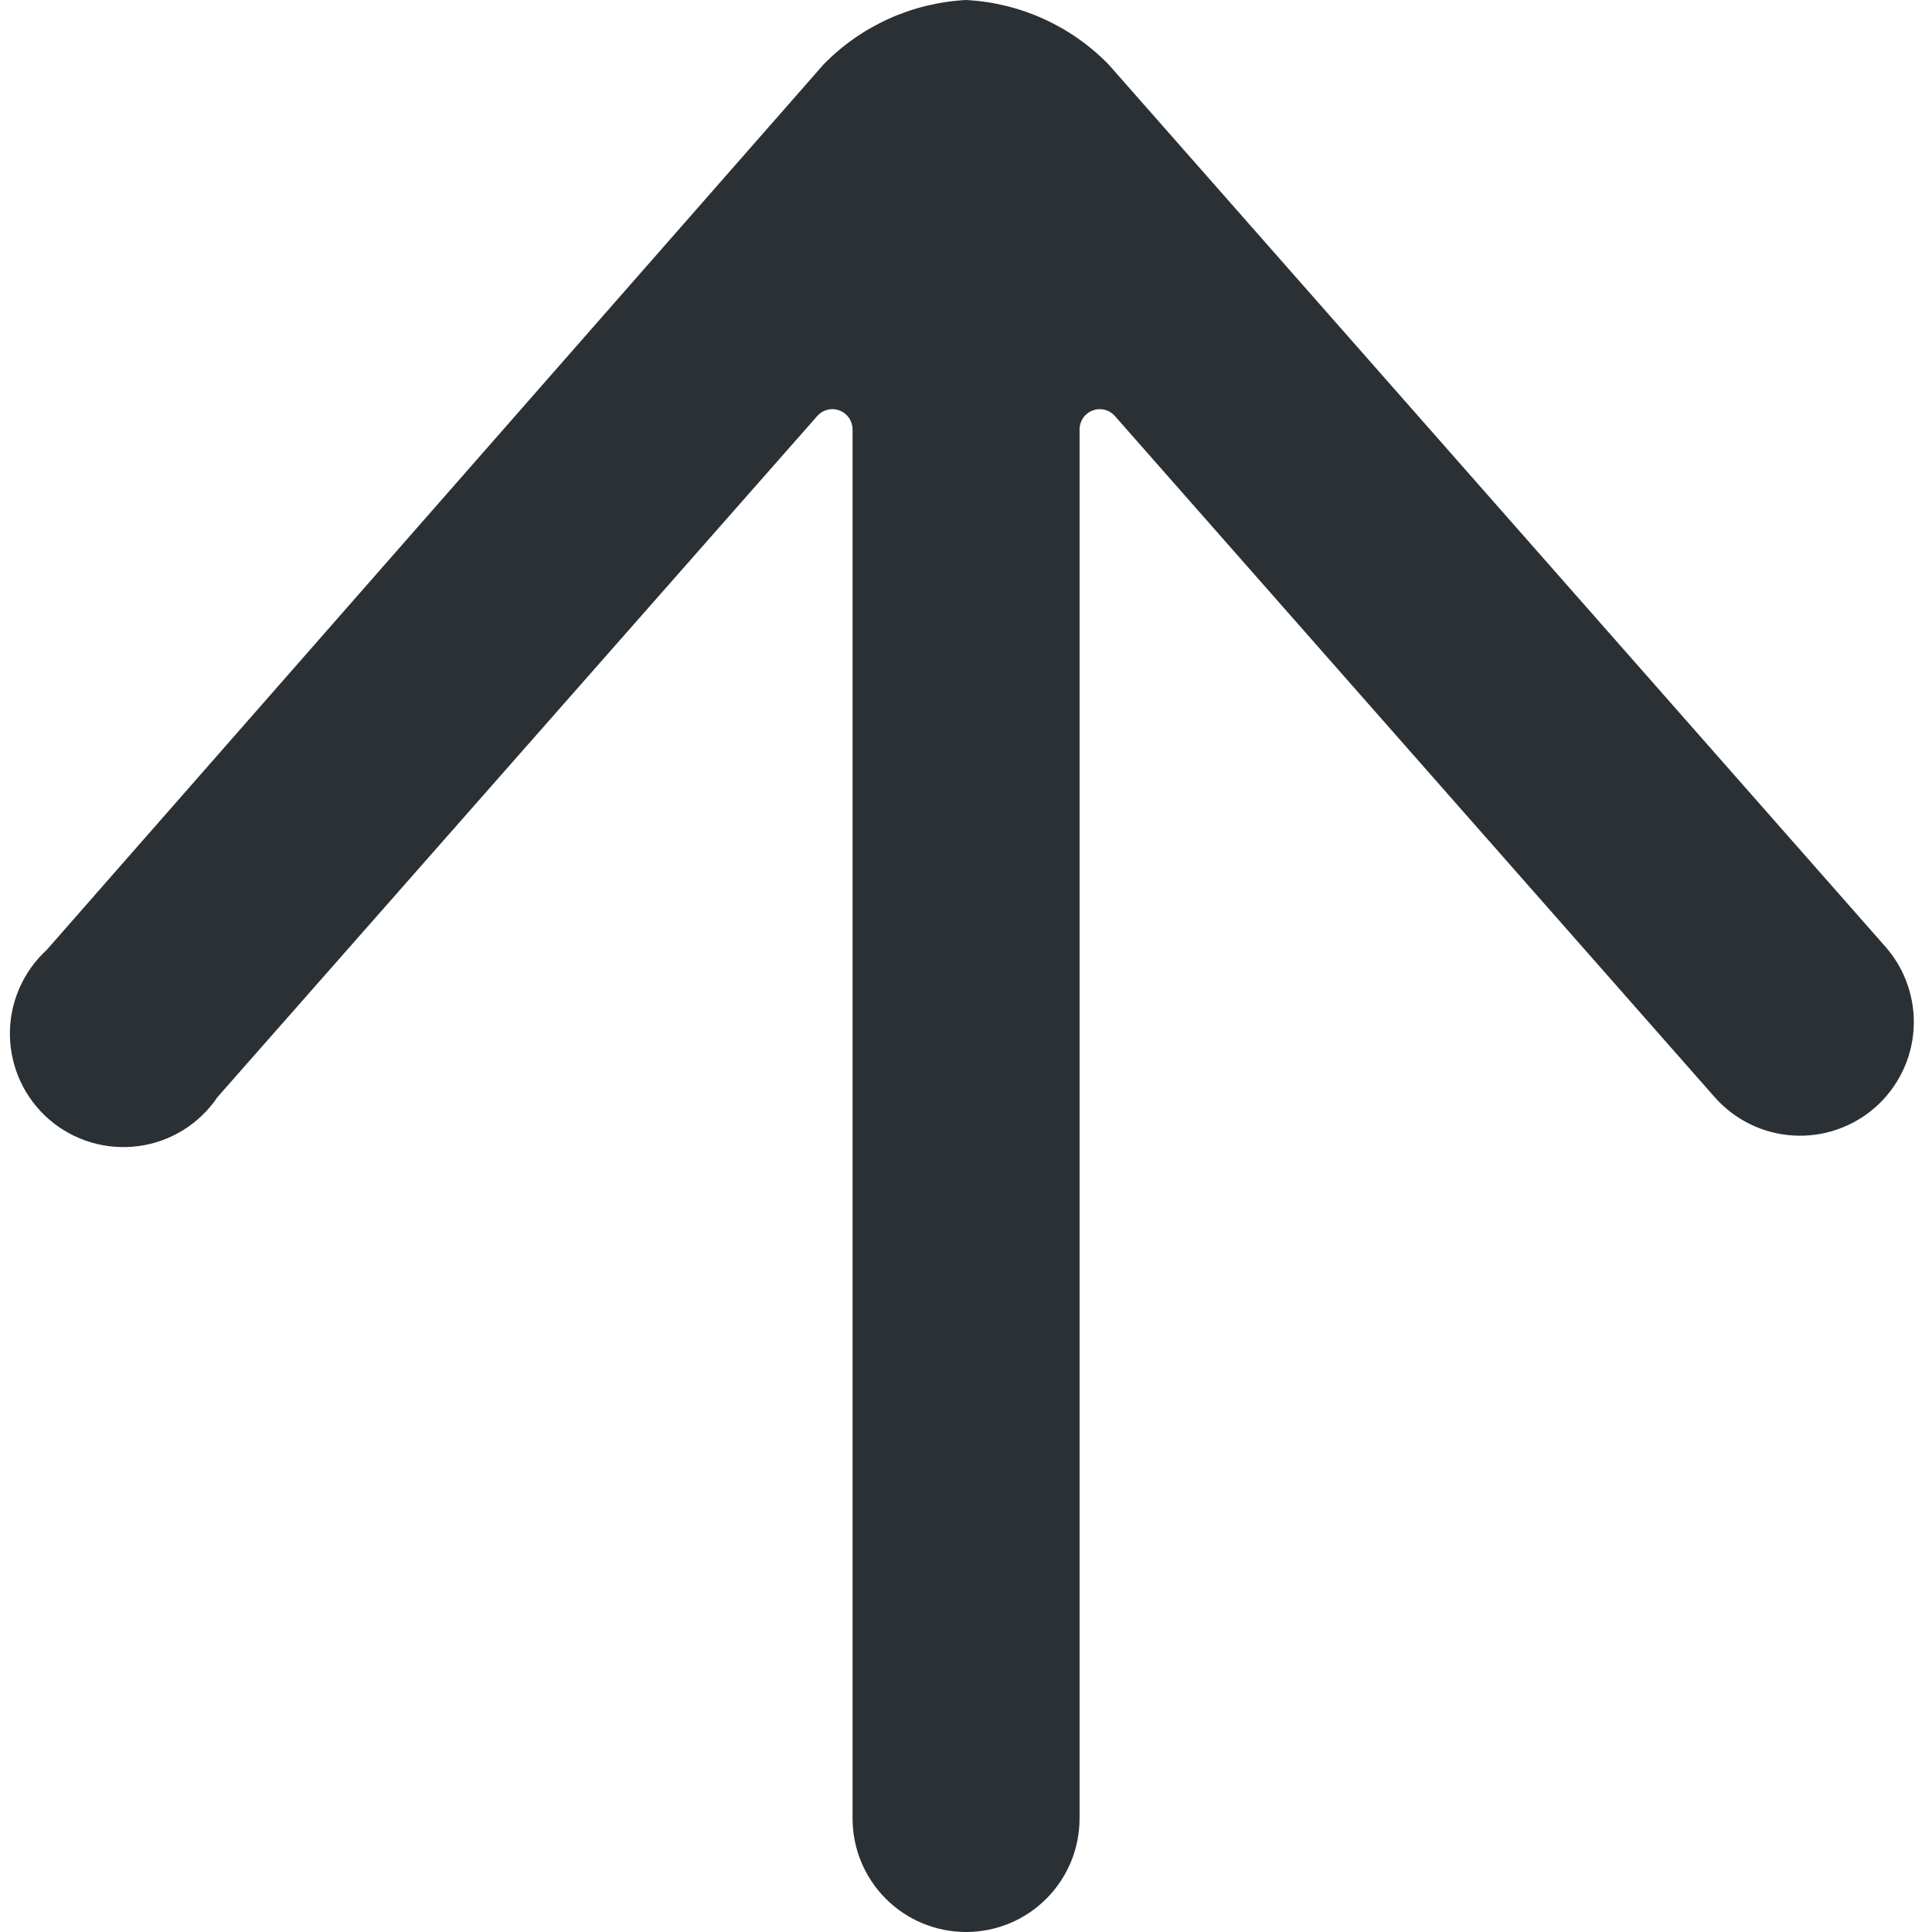 <?xml version="1.0" encoding="utf-8"?>
<svg xmlns="http://www.w3.org/2000/svg" fill="none" height="100%" overflow="visible" preserveAspectRatio="none" style="display: block;" viewBox="0 0 32 32" width="100%">
<g clip-path="url(#clip0_0_537)" id="Arrow Up">
<path d="M31.228 15.68L18.361 1.067C17.736 0.427 16.894 0.047 16.001 -0C15.108 0.047 14.266 0.427 13.641 1.067L0.774 15.733C0.579 15.912 0.423 16.131 0.318 16.375C0.213 16.619 0.16 16.882 0.164 17.147C0.168 17.413 0.228 17.674 0.34 17.915C0.453 18.155 0.614 18.369 0.815 18.543C1.016 18.716 1.252 18.845 1.506 18.921C1.761 18.997 2.028 19.018 2.291 18.983C2.554 18.949 2.807 18.858 3.033 18.719C3.259 18.579 3.452 18.393 3.601 18.173L13.534 6.893C13.579 6.841 13.639 6.804 13.706 6.787C13.773 6.77 13.844 6.775 13.908 6.8C13.97 6.824 14.023 6.866 14.061 6.92C14.099 6.975 14.12 7.04 14.121 7.107L14.121 30.12C14.121 30.367 14.17 30.611 14.264 30.839C14.359 31.067 14.497 31.275 14.672 31.449C14.846 31.624 15.053 31.762 15.282 31.857C15.51 31.951 15.754 32 16.001 32C16.248 32 16.492 31.951 16.721 31.857C16.949 31.762 17.156 31.624 17.33 31.449C17.505 31.275 17.643 31.067 17.738 30.839C17.832 30.611 17.881 30.367 17.881 30.12L17.881 7.107C17.882 7.04 17.903 6.975 17.941 6.92C17.979 6.866 18.032 6.824 18.094 6.8C18.159 6.775 18.229 6.77 18.296 6.787C18.363 6.804 18.423 6.841 18.468 6.893L28.401 18.173C28.565 18.359 28.764 18.51 28.986 18.619C29.208 18.728 29.45 18.792 29.697 18.807C29.944 18.823 30.191 18.79 30.425 18.709C30.659 18.629 30.875 18.504 31.061 18.34C31.247 18.176 31.398 17.977 31.507 17.755C31.616 17.533 31.68 17.291 31.695 17.044C31.711 16.797 31.677 16.55 31.597 16.316C31.517 16.081 31.392 15.866 31.228 15.68Z" fill="#2B3035" id="Vector"/>
</g>
<defs>
<clipPath id="clip0_0_537">
<rect fill="white" height="32" width="32"/>
</clipPath>
</defs>
</svg>